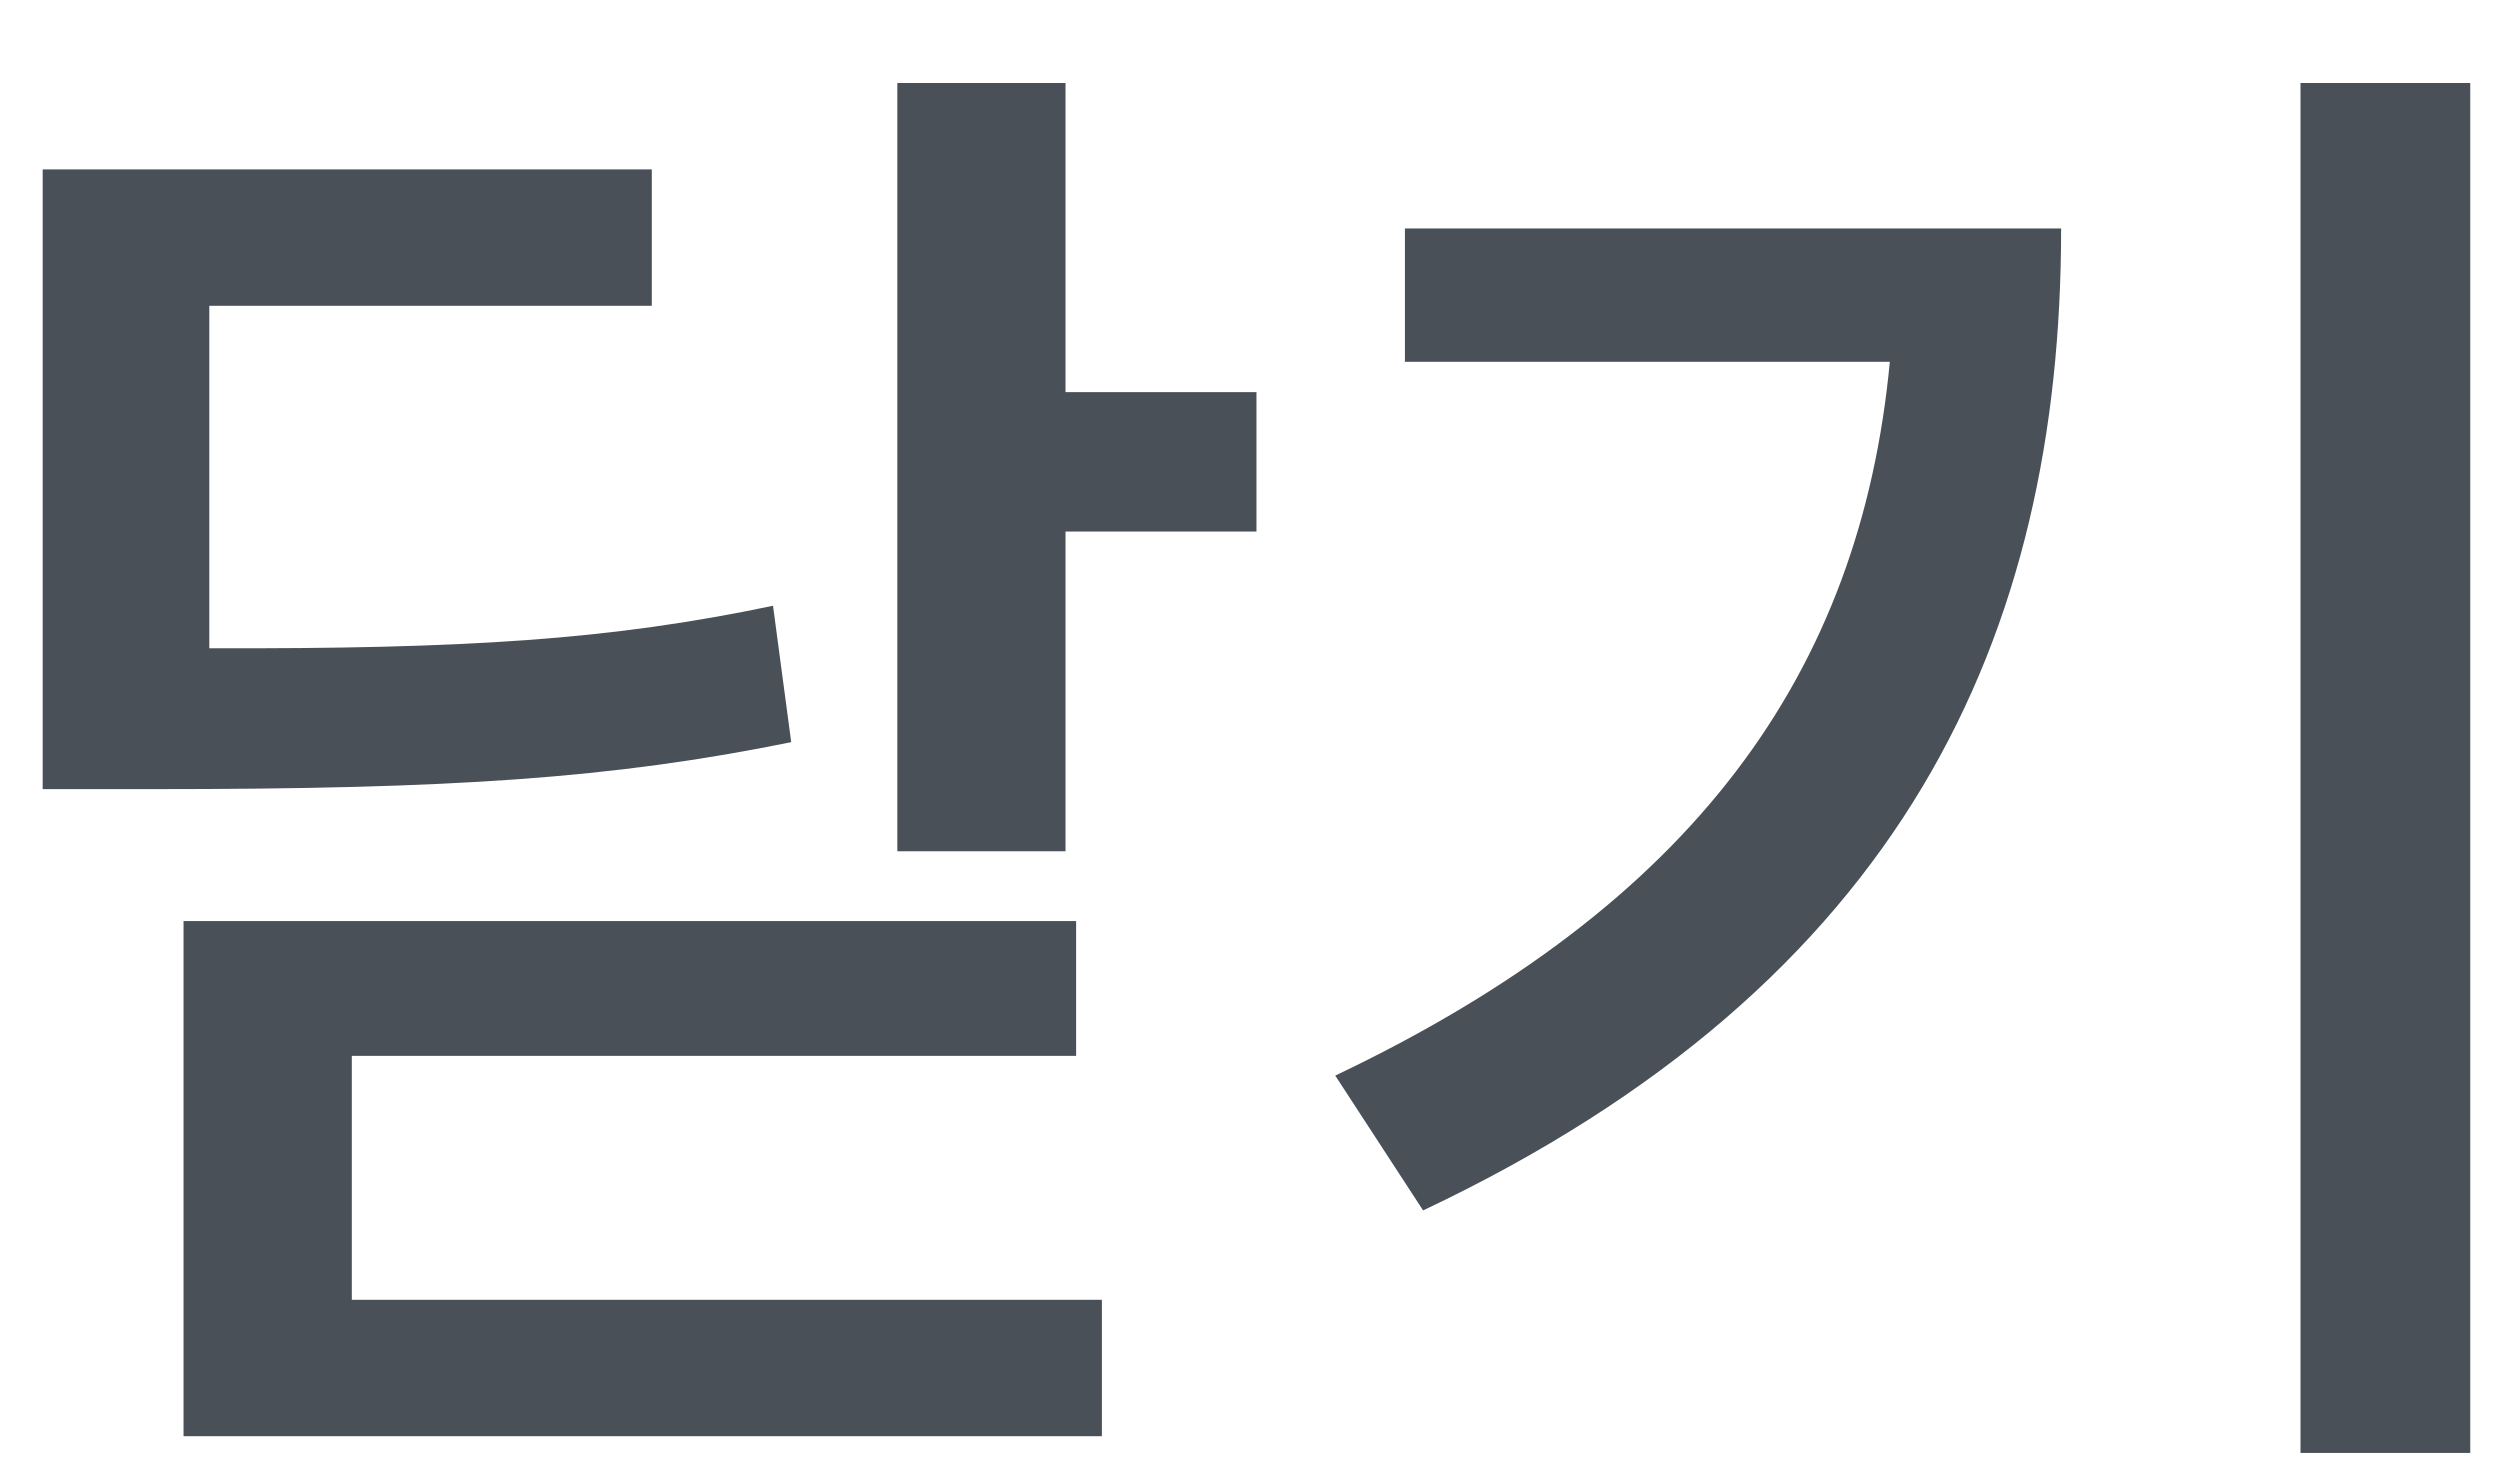 <svg width="29" height="17" viewBox="0 0 29 17" fill="none" xmlns="http://www.w3.org/2000/svg">
<path d="M12.36 0.963V4.549H14.575V6.166H12.36V9.875H10.409V0.963H12.36ZM7.561 1.965V3.547H2.428V7.52C5.417 7.528 7.078 7.423 8.967 7.027L9.178 8.609C7.104 9.031 5.241 9.154 1.778 9.154H0.495V1.965H7.561ZM12.483 10.684V12.248H4.081V15.078H12.782V16.66H2.129V10.684H12.483ZM28.655 0.963V16.854H26.686V0.963H28.655ZM23.909 2.65C23.909 7.379 22.081 11.404 16.508 14.041L15.489 12.477C19.646 10.499 21.58 7.81 21.922 4.197H16.297V2.65H23.909Z" fill="#495057"/>
</svg>
